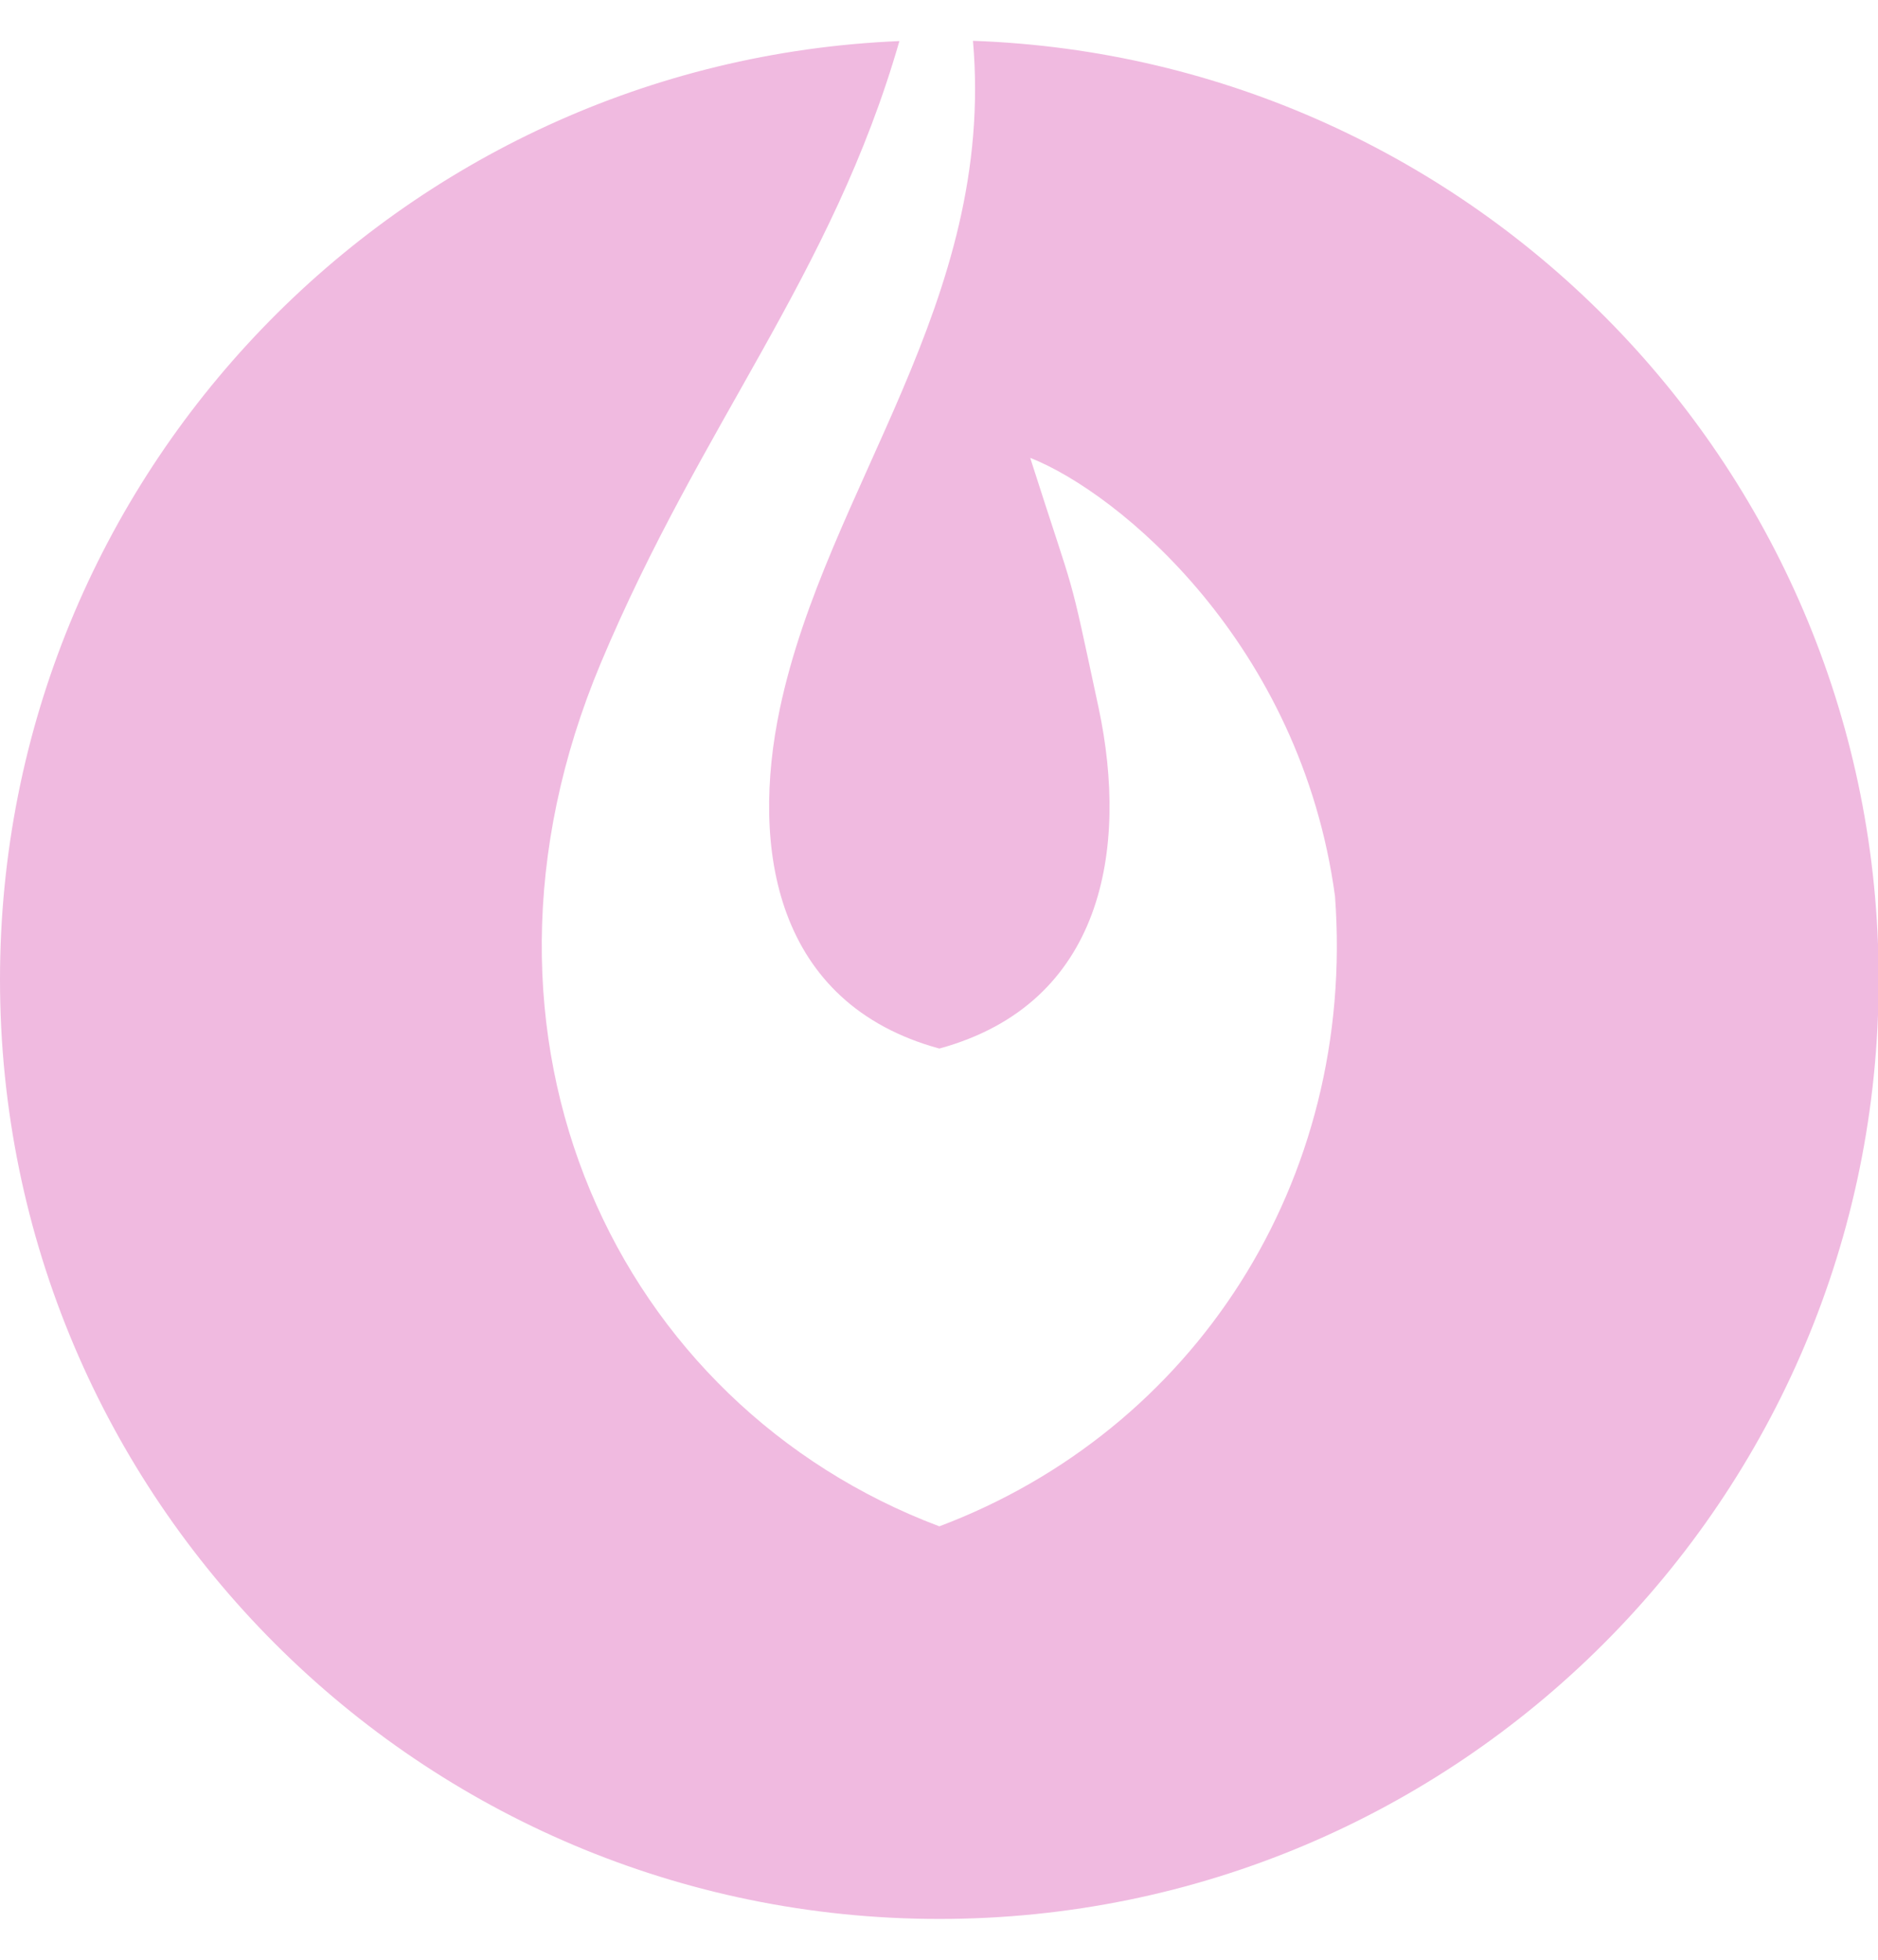 <svg width="23" height="24" viewBox="0 0 23 24" fill="none" xmlns="http://www.w3.org/2000/svg">
<path fill-rule="evenodd" clip-rule="evenodd" d="M11.916 0.5C18.078 0.717 23.008 5.78 23.008 11.996C23.008 18.349 17.858 23.5 11.504 23.5C5.151 23.5 0 18.349 0 11.996C0 5.806 4.888 0.759 11.015 0.503C10.188 3.377 8.592 5.178 7.356 8.125C5.423 12.737 7.568 17.209 11.504 18.692C14.616 17.519 16.609 14.478 16.35 10.976C15.93 7.88 13.7 6.033 12.617 5.607C13.203 7.442 13.067 6.86 13.457 8.679C13.819 10.391 13.517 12.291 11.504 12.841C9.492 12.291 9.189 10.391 9.551 8.679C10.124 5.968 12.195 3.704 11.916 0.5Z" fill="#F0BAE0"/>
</svg>
